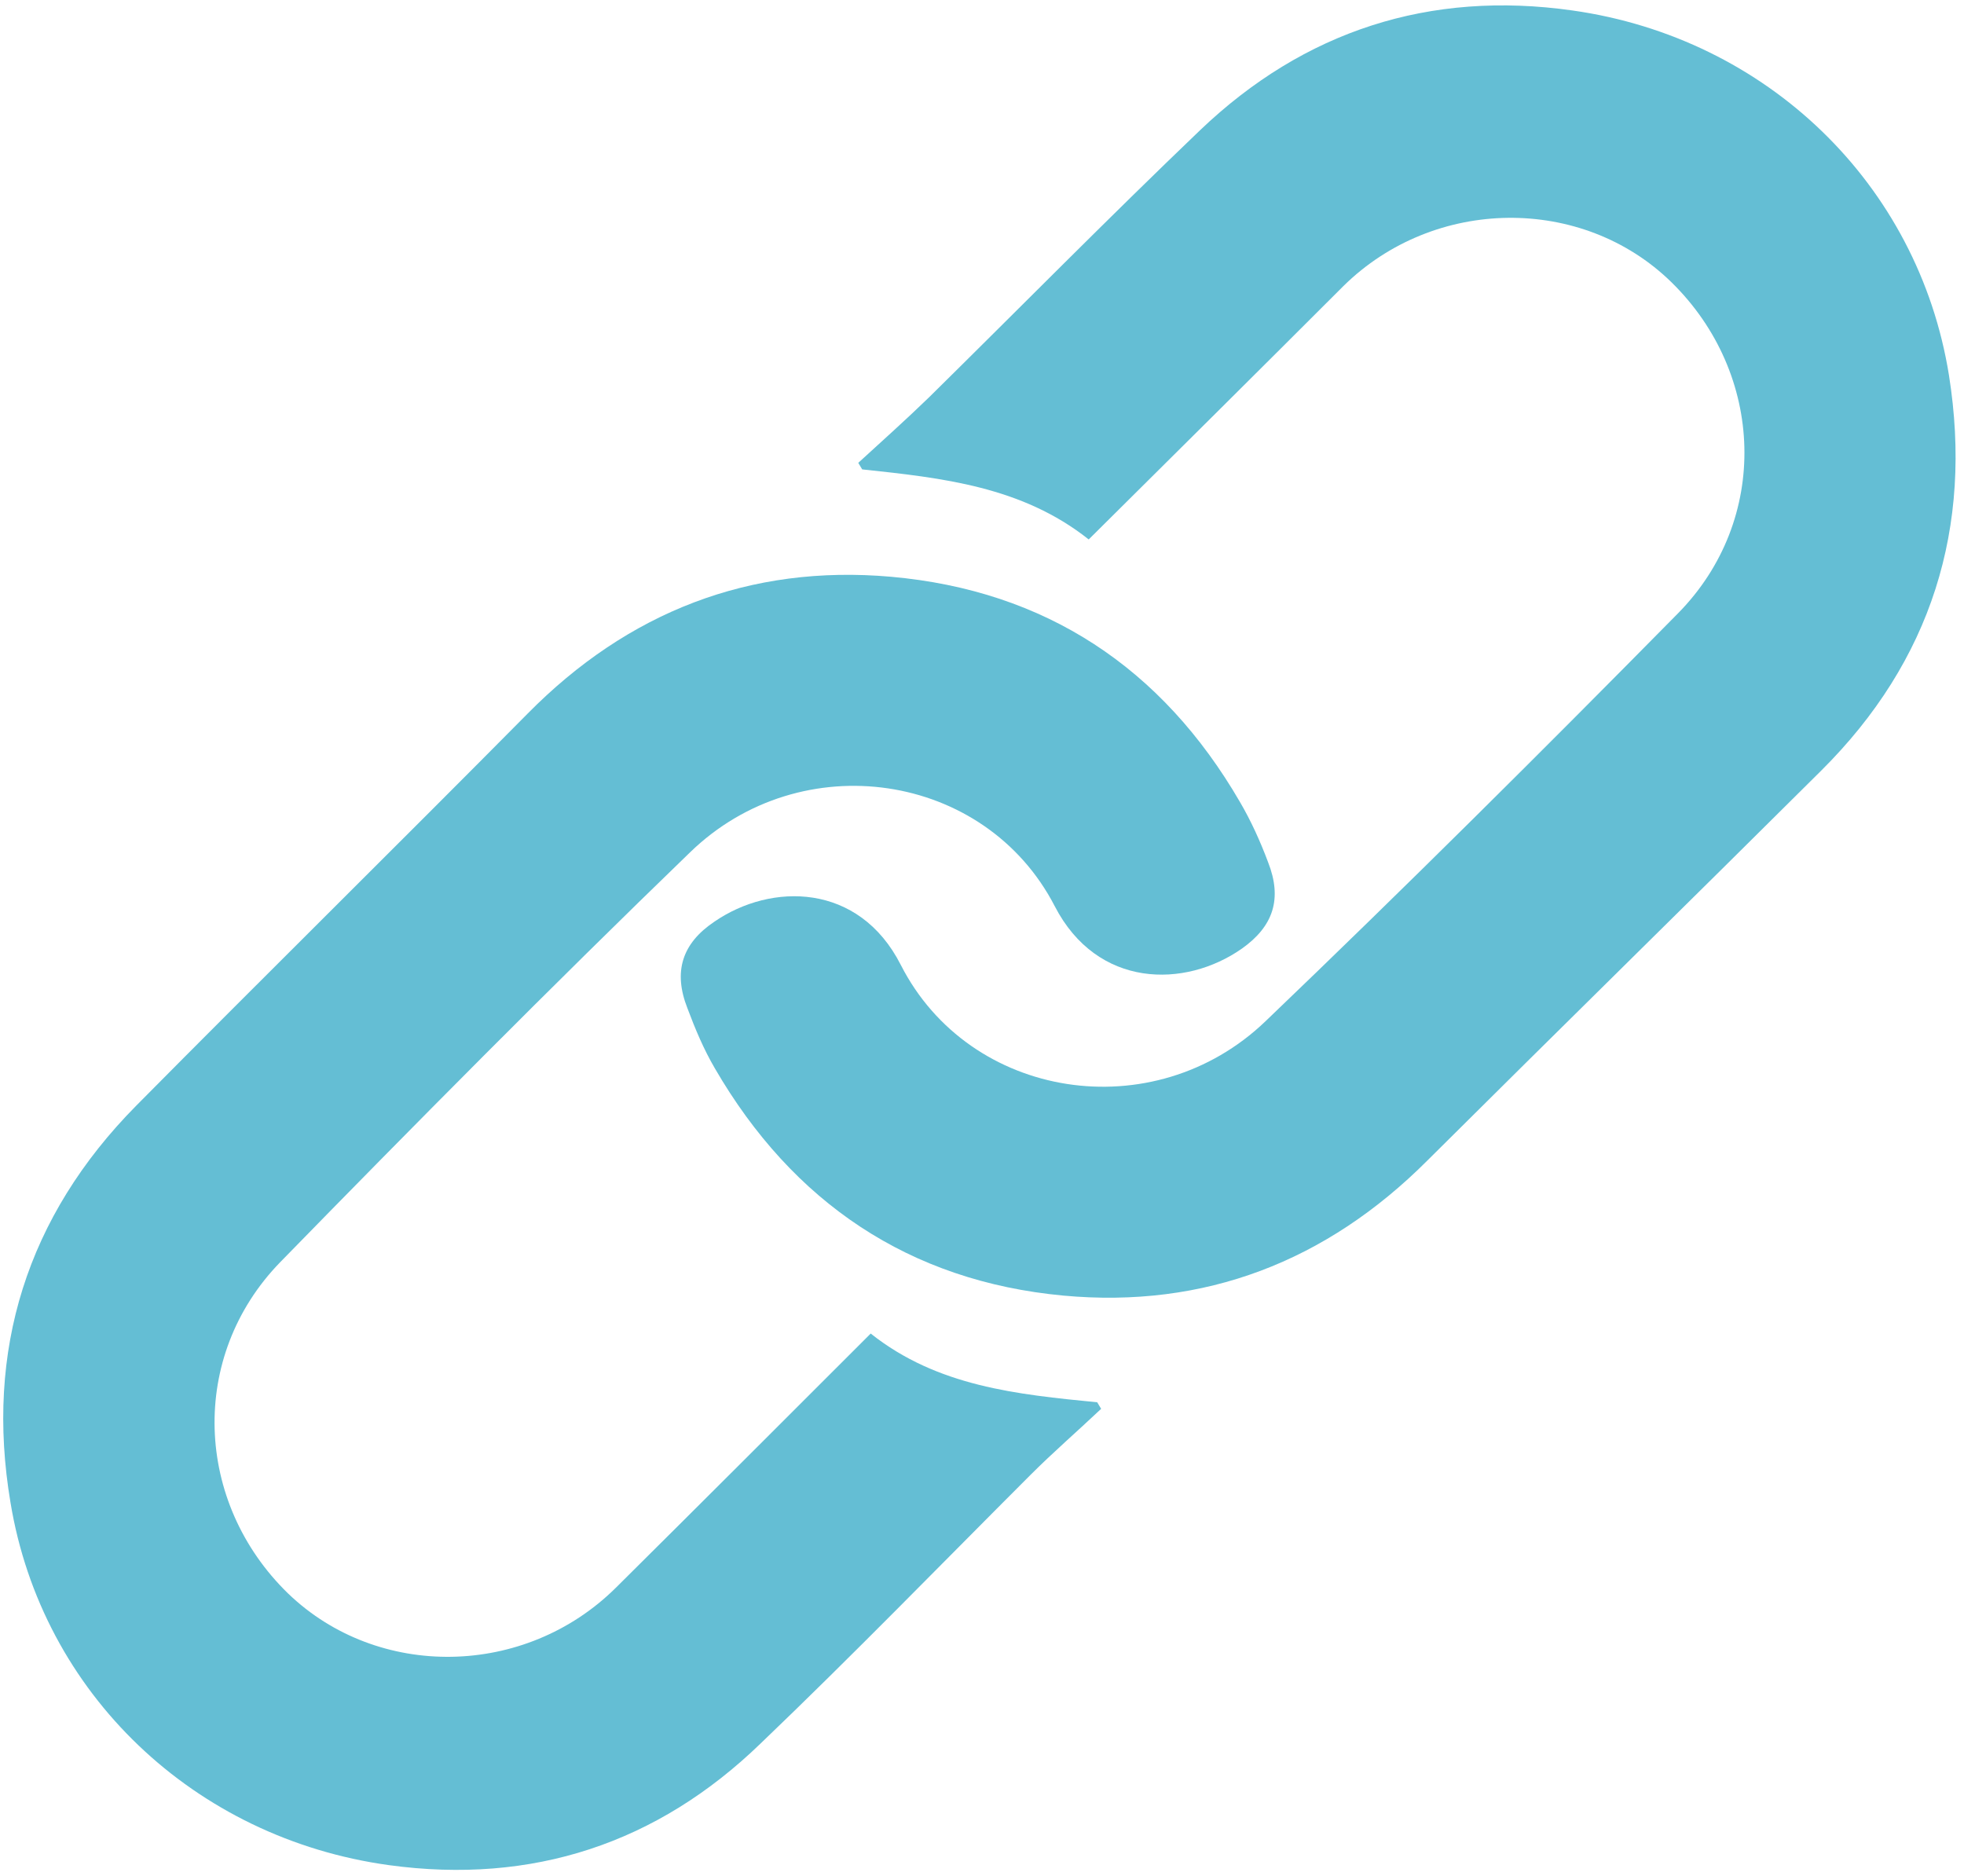 <?xml version="1.0" encoding="utf-8"?>
<!-- Generator: Adobe Illustrator 26.2.1, SVG Export Plug-In . SVG Version: 6.00 Build 0)  -->
<svg version="1.1" id="Layer_1" xmlns="http://www.w3.org/2000/svg" xmlns:xlink="http://www.w3.org/1999/xlink" x="0px" y="0px"
	 viewBox="0 0 300 286.6" style="enable-background:new 0 0 300 286.6;" xml:space="preserve">
<style type="text/css">
	.st0{fill:#64BED4;}
</style>
<g>
	<path class="st0" d="M133,203.7c10.2,8.1,22.4,9.3,34.6,10.5c0.2,0.3,0.4,0.7,0.6,1c-3.6,3.4-7.3,6.6-10.8,10.1
		c-13.7,13.7-27.2,27.6-41.2,41c-15.8,15.3-34.9,21.6-56.8,18.6c-29.7-4.1-53-26.2-57.8-55.4c-3.9-23.2,2.5-43.7,19.2-60.6
		c19.9-20.1,40-39.9,59.8-59.9c15.3-15.5,33.9-22.8,55.5-20.9c23.6,2.1,41.4,13.9,53.3,34.4c1.7,2.9,3.1,6,4.3,9.2
		c2.2,5.6,0.8,9.8-4,13.2c-8.7,6.1-22.1,6.1-28.6-6.5c-10.6-20.5-38.7-24.7-55.7-8.2c-21.2,20.5-42,41.5-62.6,62.6
		c-14,14.4-13.1,36.7,1.2,50.6c13.7,13.2,36.2,12.9,50.1-0.9C107,229.7,119.9,216.8,133,203.7z"/>
	<path class="st0" d="M166.3,82.4c-10.2-8.1-22.4-9.4-34.6-10.7c-0.2-0.3-0.4-0.7-0.6-1c3.6-3.3,7.3-6.6,10.8-10
		c13.8-13.6,27.4-27.4,41.4-40.8c15.9-15.2,35.1-21.4,56.9-18.3c29.7,4.2,52.8,26.5,57.5,55.7c3.7,23.3-2.7,43.7-19.5,60.4
		c-20,19.9-40.2,39.7-60.2,59.6c-15.4,15.4-34,22.6-55.6,20.6c-23.5-2.2-41.3-14.2-53.2-34.7c-1.7-2.9-3-6-4.2-9.2
		c-2.2-5.6-0.8-9.9,4.1-13.2c8.7-6,22.1-6,28.5,6.6c10.5,20.6,38.6,25,55.7,8.6c21.3-20.4,42.2-41.2,63-62.3
		c14.1-14.3,13.3-36.6-1-50.6c-13.6-13.3-36.2-13.1-50.1,0.6C192.4,56.5,179.5,69.3,166.3,82.4z"/>
</g>
</svg>
